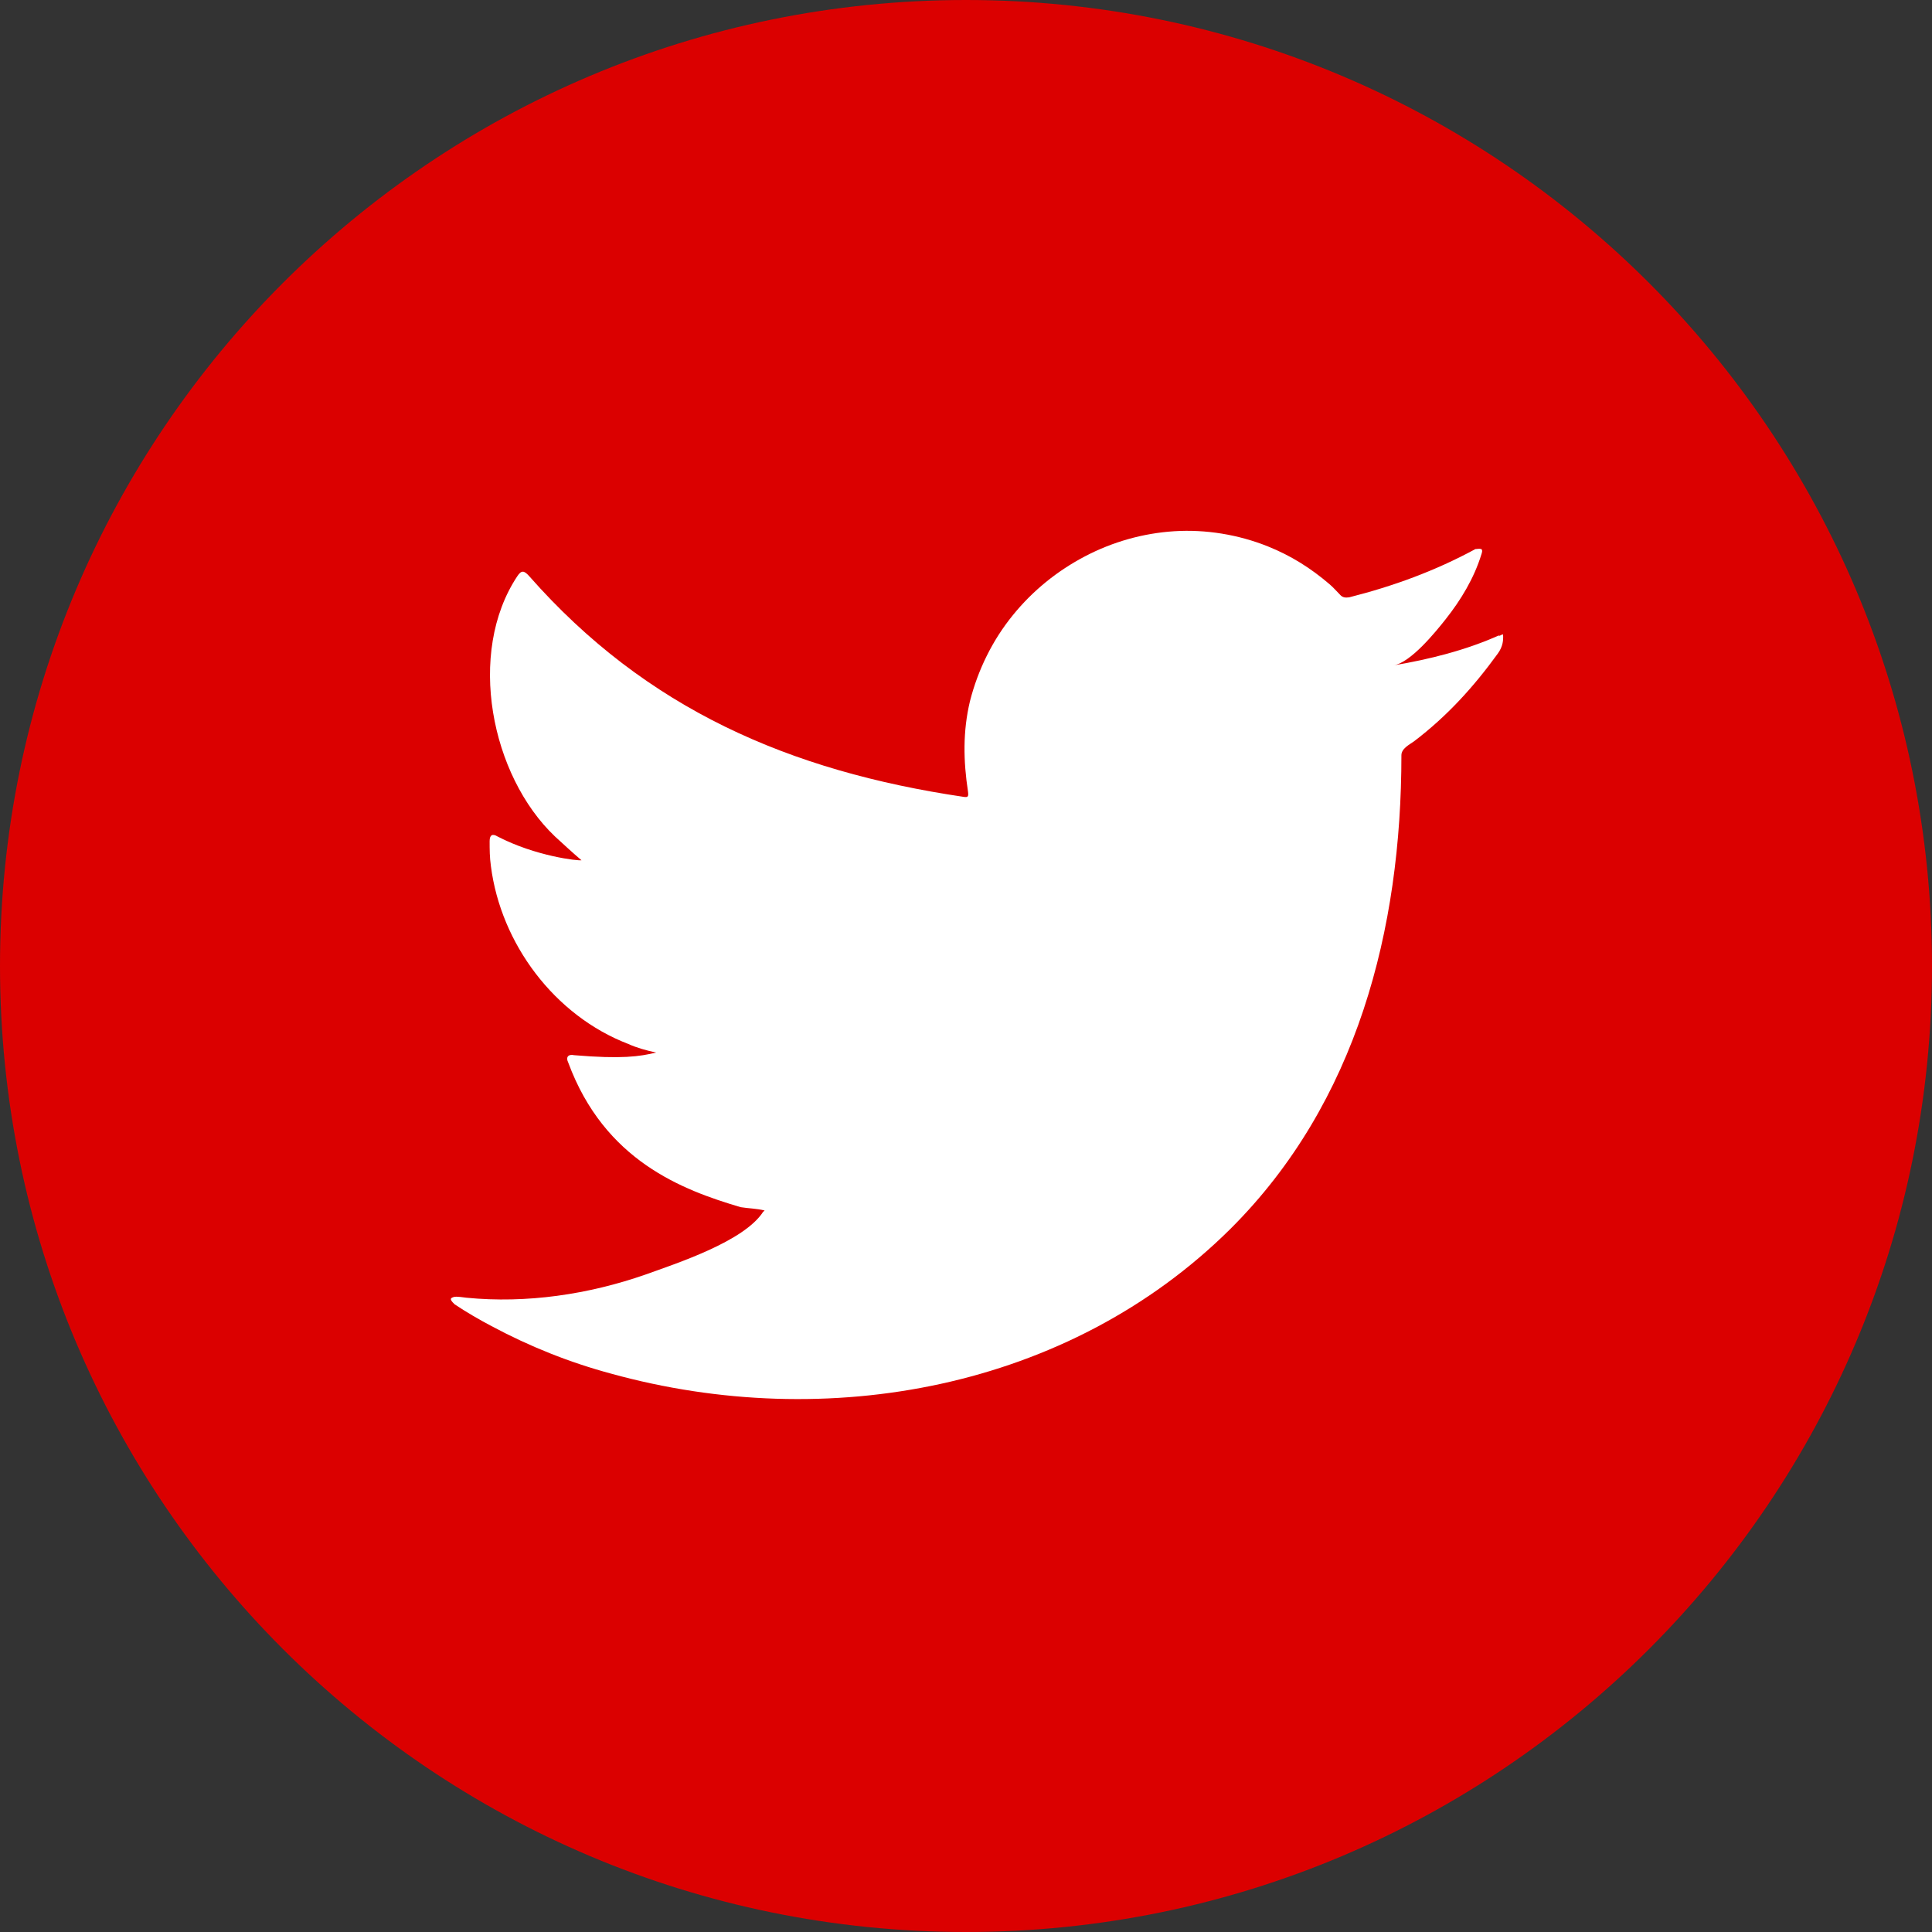 <svg width="30" height="30" viewBox="0 0 30 30" fill="none" xmlns="http://www.w3.org/2000/svg">
<rect x="0" y="0" width="30" height="30" fill="#333333" stroke="none"/>
<g clip-path="url(#clip0_253_196)">
<path d="M15 30C23.284 30 30 23.284 30 15C30 6.716 23.284 0 15 0C6.716 0 0 6.716 0 15C0 23.284 6.716 30 15 30Z" fill="#DB0000"/>
<path d="M23.29 9.86C22.767 10.096 22.192 10.239 21.638 10.332C21.905 10.291 22.295 9.809 22.449 9.614C22.685 9.316 22.89 8.977 23.003 8.608C23.013 8.577 23.023 8.547 23.003 8.526C22.962 8.516 22.941 8.526 22.91 8.526C22.285 8.865 21.638 9.101 20.951 9.275C20.889 9.285 20.848 9.275 20.817 9.244C20.756 9.183 20.704 9.121 20.643 9.07C20.356 8.824 20.048 8.629 19.689 8.485C19.227 8.3 18.724 8.218 18.232 8.249C17.75 8.28 17.278 8.413 16.847 8.639C16.416 8.865 16.036 9.172 15.728 9.552C15.41 9.942 15.185 10.404 15.062 10.886C14.949 11.358 14.959 11.819 15.031 12.291C15.041 12.373 15.031 12.384 14.959 12.373C12.261 11.973 10.034 11.009 8.218 8.947C8.136 8.854 8.095 8.854 8.033 8.947C7.243 10.137 7.623 12.045 8.618 12.989C8.752 13.112 8.885 13.235 9.029 13.358C8.977 13.369 8.321 13.297 7.726 12.989C7.644 12.938 7.603 12.969 7.603 13.061C7.603 13.194 7.603 13.307 7.623 13.451C7.777 14.651 8.608 15.77 9.757 16.211C9.891 16.272 10.044 16.313 10.188 16.344C9.932 16.406 9.655 16.447 8.916 16.385C8.823 16.365 8.782 16.416 8.823 16.498C9.388 18.027 10.598 18.478 11.501 18.745C11.624 18.765 11.748 18.765 11.871 18.796C11.871 18.806 11.86 18.806 11.85 18.817C11.553 19.278 10.506 19.617 10.024 19.791C9.142 20.099 8.177 20.243 7.243 20.151C7.09 20.13 7.059 20.13 7.018 20.151C6.977 20.171 7.018 20.212 7.059 20.253C7.243 20.376 7.438 20.489 7.633 20.592C8.228 20.91 8.844 21.156 9.49 21.33C12.835 22.254 16.59 21.577 19.104 19.084C21.074 17.124 21.761 14.425 21.761 11.727C21.761 11.624 21.884 11.563 21.956 11.512C22.469 11.122 22.88 10.67 23.259 10.147C23.341 10.034 23.341 9.932 23.341 9.891C23.341 9.829 23.341 9.85 23.269 9.88L23.29 9.86Z" fill="white"/>
</g>
<defs>
<clipPath id="clip0_253_196">
<rect width="30" height="30" fill="white"/>
</clipPath>
</defs>
</svg>
